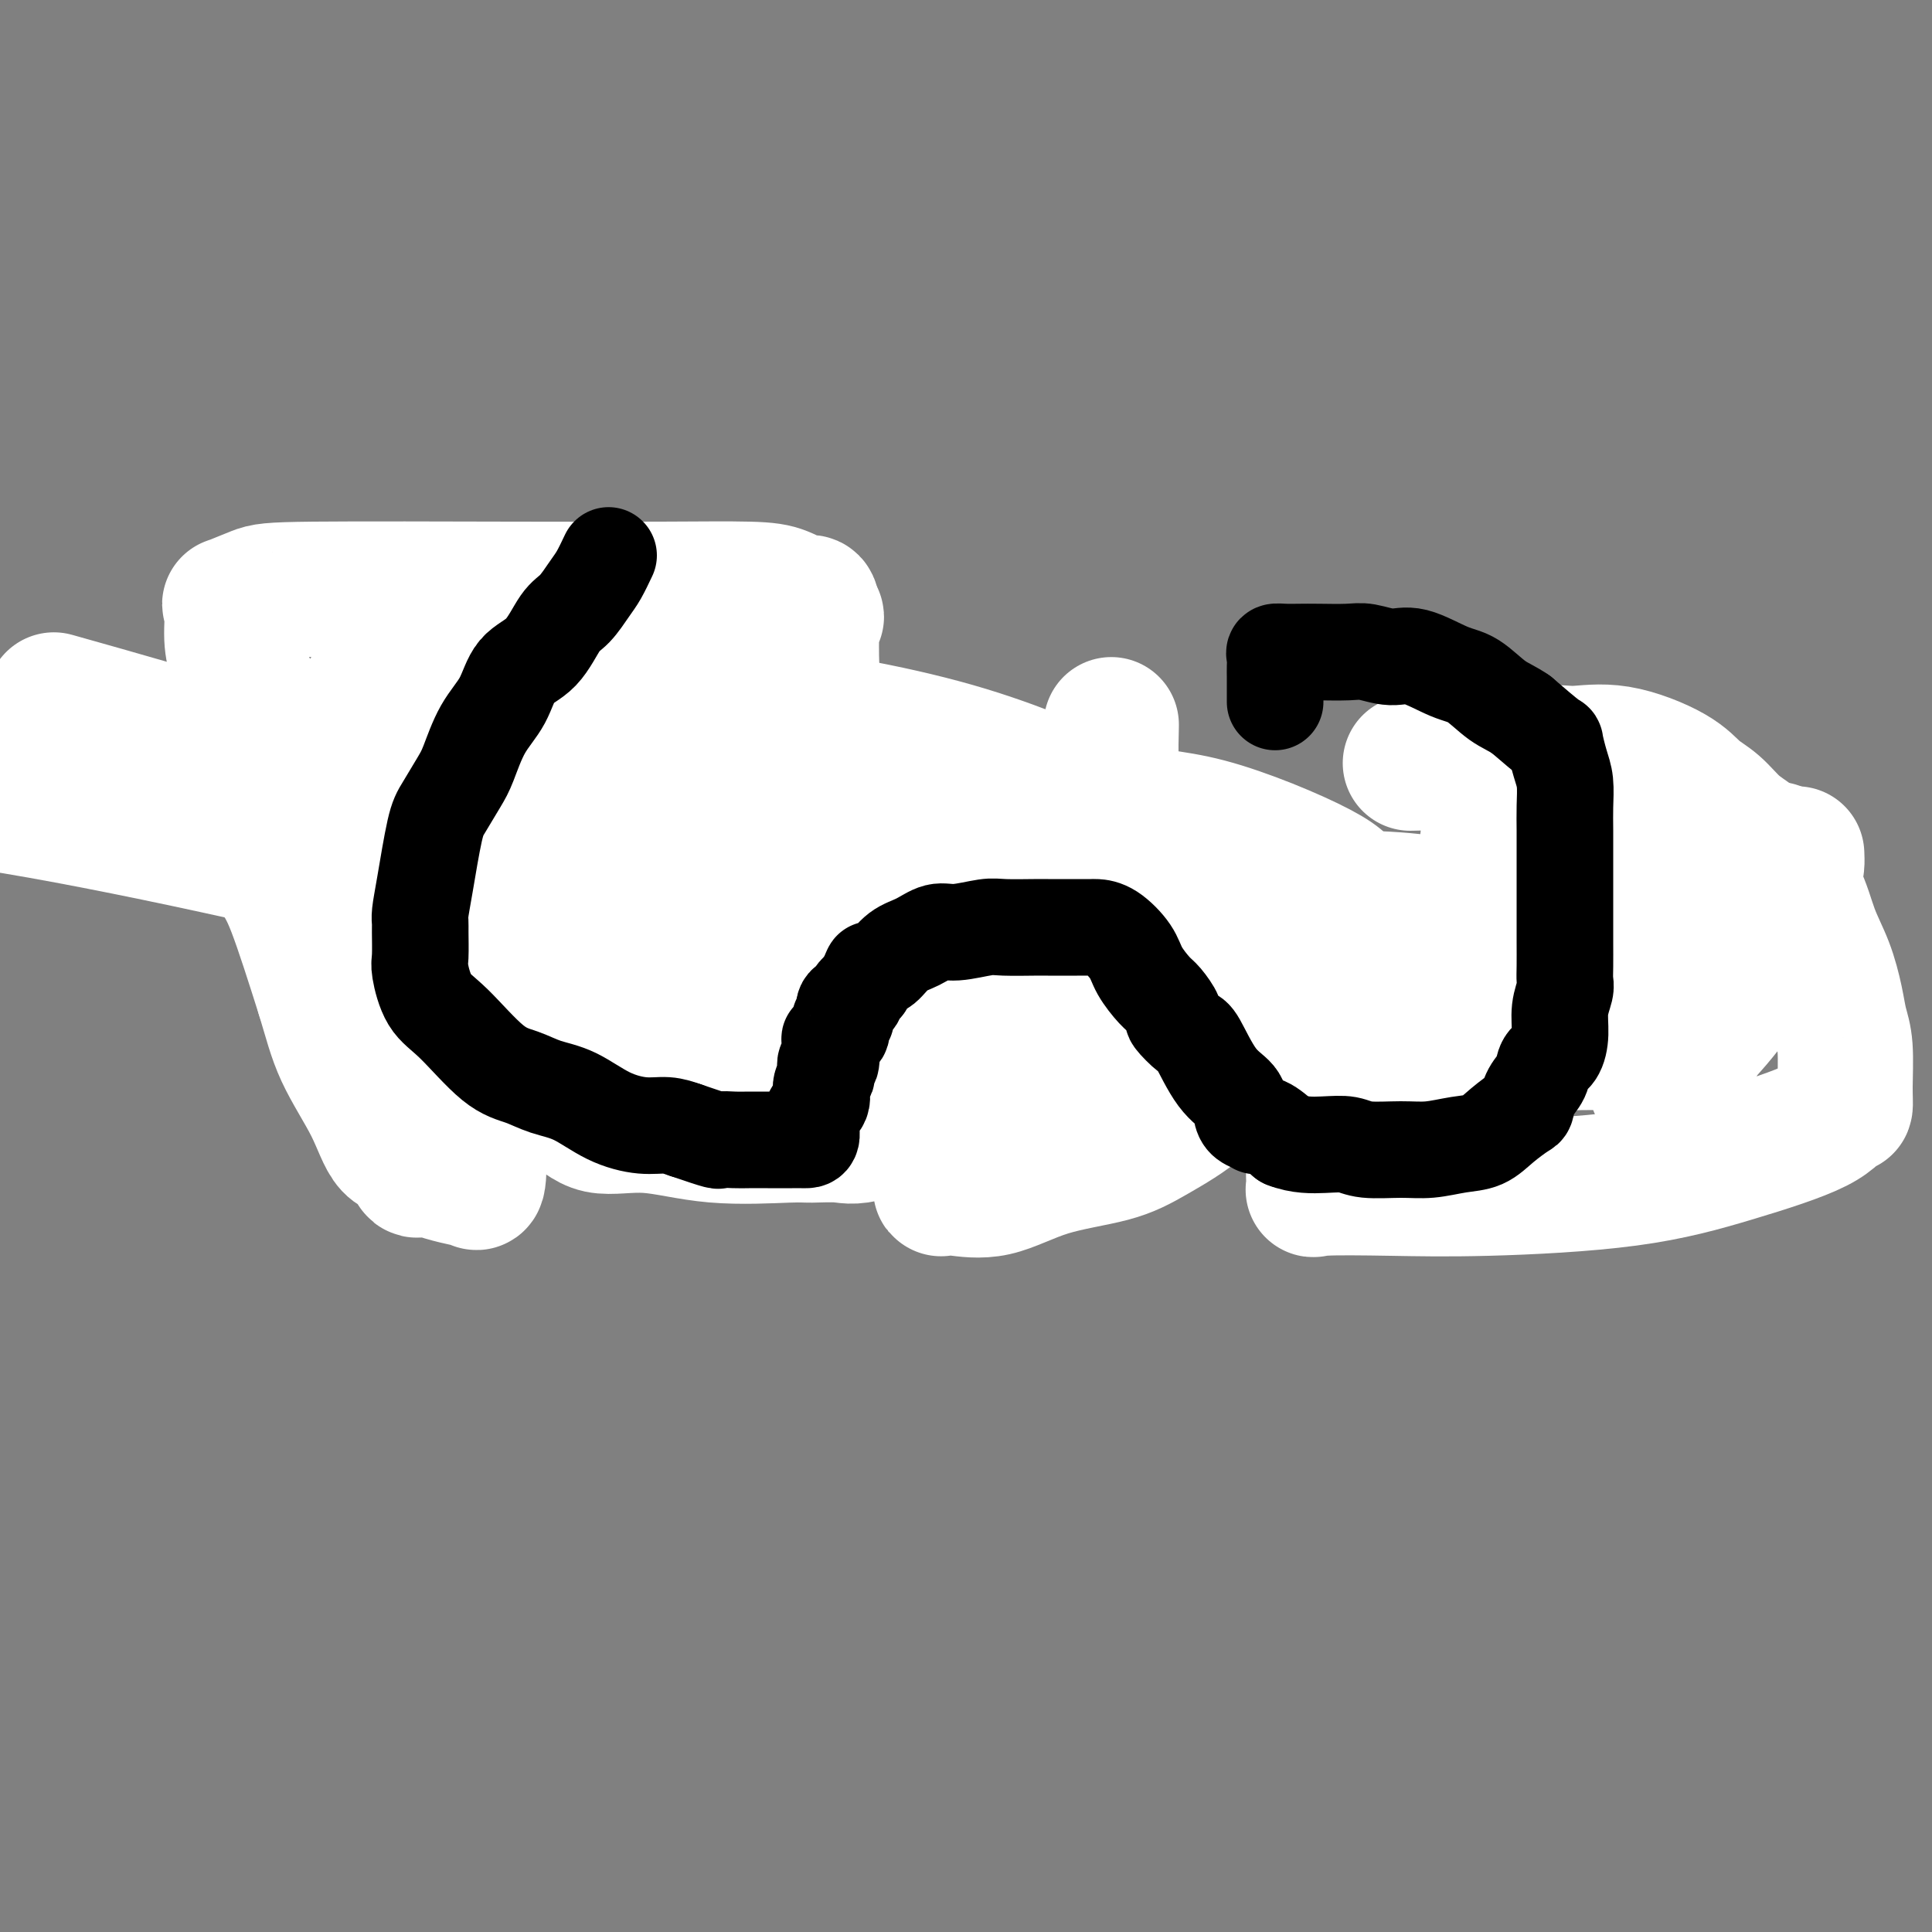 <svg viewBox='0 0 400 400' version='1.1' xmlns='http://www.w3.org/2000/svg' xmlns:xlink='http://www.w3.org/1999/xlink'><rect x="0" y="0" width="400" height="400" fill="#808080" stroke="none"/><g fill='none' stroke='#000000' stroke-width='4' stroke-linecap='round' stroke-linejoin='round'><path d='M77,161c0.063,0.580 0.126,1.160 0,2c-0.126,0.840 -0.442,1.939 0,4c0.442,2.061 1.643,5.085 2,7c0.357,1.915 -0.130,2.721 0,4c0.130,1.279 0.876,3.032 1,5c0.124,1.968 -0.373,4.153 0,7c0.373,2.847 1.615,6.357 2,8c0.385,1.643 -0.086,1.418 0,2c0.086,0.582 0.729,1.970 1,3c0.271,1.030 0.170,1.701 0,3c-0.170,1.299 -0.408,3.226 0,4c0.408,0.774 1.462,0.396 2,1c0.538,0.604 0.561,2.191 1,4c0.439,1.809 1.293,3.842 2,5c0.707,1.158 1.266,1.442 2,2c0.734,0.558 1.641,1.389 2,2c0.359,0.611 0.169,1.001 1,2c0.831,0.999 2.684,2.608 4,3c1.316,0.392 2.095,-0.433 3,0c0.905,0.433 1.936,2.124 3,3c1.064,0.876 2.162,0.939 4,1c1.838,0.061 4.415,0.122 6,0c1.585,-0.122 2.178,-0.425 3,0c0.822,0.425 1.872,1.578 3,2c1.128,0.422 2.333,0.113 4,0c1.667,-0.113 3.795,-0.030 5,0c1.205,0.030 1.487,0.009 2,0c0.513,-0.009 1.256,-0.004 2,0'/><path d='M132,235c5.240,0.507 3.841,0.273 4,0c0.159,-0.273 1.875,-0.587 3,-1c1.125,-0.413 1.660,-0.927 3,-1c1.340,-0.073 3.485,0.294 4,0c0.515,-0.294 -0.598,-1.248 0,-2c0.598,-0.752 2.909,-1.303 4,-2c1.091,-0.697 0.961,-1.539 1,-2c0.039,-0.461 0.247,-0.540 1,-1c0.753,-0.460 2.050,-1.301 3,-2c0.950,-0.699 1.554,-1.256 2,-2c0.446,-0.744 0.736,-1.674 1,-2c0.264,-0.326 0.502,-0.046 1,0c0.498,0.046 1.255,-0.140 2,-1c0.745,-0.860 1.479,-2.393 2,-3c0.521,-0.607 0.830,-0.288 1,0c0.170,0.288 0.200,0.543 1,0c0.800,-0.543 2.368,-1.886 3,-3c0.632,-1.114 0.326,-2.000 1,-3c0.674,-1.000 2.326,-2.116 3,-3c0.674,-0.884 0.369,-1.538 1,-3c0.631,-1.462 2.197,-3.734 3,-5c0.803,-1.266 0.842,-1.527 1,-2c0.158,-0.473 0.436,-1.157 1,-2c0.564,-0.843 1.416,-1.846 2,-2c0.584,-0.154 0.901,0.540 1,0c0.099,-0.540 -0.021,-2.316 0,-3c0.021,-0.684 0.182,-0.277 1,0c0.818,0.277 2.291,0.425 3,0c0.709,-0.425 0.652,-1.422 1,-2c0.348,-0.578 1.099,-0.737 2,-1c0.901,-0.263 1.950,-0.632 3,-1'/><path d='M191,186c1.736,-0.809 1.076,-0.833 2,-1c0.924,-0.167 3.431,-0.479 5,-1c1.569,-0.521 2.199,-1.253 3,-2c0.801,-0.747 1.774,-1.510 3,-2c1.226,-0.490 2.706,-0.706 4,-1c1.294,-0.294 2.404,-0.667 4,-1c1.596,-0.333 3.680,-0.625 5,-1c1.320,-0.375 1.878,-0.833 3,-1c1.122,-0.167 2.808,-0.045 4,0c1.192,0.045 1.890,0.011 3,0c1.110,-0.011 2.631,0.000 3,0c0.369,-0.000 -0.415,-0.012 0,0c0.415,0.012 2.027,0.047 3,0c0.973,-0.047 1.305,-0.175 2,0c0.695,0.175 1.754,0.654 2,1c0.246,0.346 -0.320,0.560 0,1c0.320,0.440 1.526,1.107 2,2c0.474,0.893 0.216,2.012 1,3c0.784,0.988 2.609,1.846 3,2c0.391,0.154 -0.654,-0.396 0,1c0.654,1.396 3.006,4.738 4,7c0.994,2.262 0.629,3.444 1,5c0.371,1.556 1.479,3.485 2,5c0.521,1.515 0.456,2.617 1,4c0.544,1.383 1.696,3.046 2,4c0.304,0.954 -0.242,1.199 0,2c0.242,0.801 1.272,2.157 2,3c0.728,0.843 1.154,1.175 2,3c0.846,1.825 2.112,5.145 3,7c0.888,1.855 1.396,2.244 2,3c0.604,0.756 1.302,1.878 2,3'/><path d='M264,232c4.600,8.545 2.599,2.408 2,1c-0.599,-1.408 0.202,1.914 1,3c0.798,1.086 1.591,-0.065 2,0c0.409,0.065 0.432,1.345 1,2c0.568,0.655 1.681,0.683 3,1c1.319,0.317 2.842,0.922 4,1c1.158,0.078 1.949,-0.371 3,0c1.051,0.371 2.362,1.564 4,2c1.638,0.436 3.603,0.117 5,0c1.397,-0.117 2.226,-0.031 3,0c0.774,0.031 1.492,0.008 2,0c0.508,-0.008 0.807,-0.002 2,0c1.193,0.002 3.281,0.001 4,0c0.719,-0.001 0.069,-0.000 1,0c0.931,0.000 3.442,0.001 5,0c1.558,-0.001 2.163,-0.004 3,0c0.837,0.004 1.905,0.013 3,0c1.095,-0.013 2.217,-0.049 3,0c0.783,0.049 1.226,0.183 2,0c0.774,-0.183 1.878,-0.681 3,-1c1.122,-0.319 2.262,-0.457 3,-1c0.738,-0.543 1.076,-1.490 2,-2c0.924,-0.510 2.436,-0.583 3,-1c0.564,-0.417 0.181,-1.177 1,-2c0.819,-0.823 2.838,-1.710 4,-2c1.162,-0.290 1.465,0.018 2,0c0.535,-0.018 1.301,-0.361 2,-1c0.699,-0.639 1.332,-1.573 2,-2c0.668,-0.427 1.372,-0.346 2,-1c0.628,-0.654 1.179,-2.044 2,-3c0.821,-0.956 1.910,-1.478 3,-2'/><path d='M346,224c4.839,-2.643 1.436,-0.251 1,0c-0.436,0.251 2.093,-1.639 3,-3c0.907,-1.361 0.190,-2.194 0,-3c-0.190,-0.806 0.145,-1.585 1,-3c0.855,-1.415 2.229,-3.467 3,-5c0.771,-1.533 0.939,-2.546 1,-3c0.061,-0.454 0.016,-0.348 0,-1c-0.016,-0.652 -0.004,-2.063 0,-3c0.004,-0.937 0.001,-1.401 0,-2c-0.001,-0.599 0.002,-1.333 0,-2c-0.002,-0.667 -0.007,-1.266 0,-2c0.007,-0.734 0.028,-1.604 0,-3c-0.028,-1.396 -0.104,-3.317 0,-4c0.104,-0.683 0.388,-0.129 0,-1c-0.388,-0.871 -1.447,-3.168 -2,-4c-0.553,-0.832 -0.598,-0.201 -1,-1c-0.402,-0.799 -1.159,-3.030 -2,-4c-0.841,-0.970 -1.766,-0.678 -2,-1c-0.234,-0.322 0.221,-1.256 0,-2c-0.221,-0.744 -1.119,-1.298 -3,-2c-1.881,-0.702 -4.746,-1.554 -6,-2c-1.254,-0.446 -0.897,-0.488 -2,-1c-1.103,-0.512 -3.668,-1.494 -5,-2c-1.332,-0.506 -1.433,-0.535 -3,-1c-1.567,-0.465 -4.599,-1.364 -6,-2c-1.401,-0.636 -1.171,-1.007 -2,-1c-0.829,0.007 -2.717,0.394 -4,0c-1.283,-0.394 -1.963,-1.570 -3,-2c-1.037,-0.430 -2.433,-0.116 -4,0c-1.567,0.116 -3.305,0.033 -4,0c-0.695,-0.033 -0.348,-0.017 0,0'/><path d='M306,164c-4.431,-0.932 -2.508,-0.264 -2,0c0.508,0.264 -0.400,0.122 -1,0c-0.600,-0.122 -0.892,-0.225 -1,0c-0.108,0.225 -0.031,0.779 0,1c0.031,0.221 0.015,0.111 0,0'/></g>
<g fill='none' stroke='#000000' stroke-width='20' stroke-linecap='round' stroke-linejoin='round'><path d='M78,159c-0.000,2.359 -0.000,4.719 0,6c0.000,1.281 0.000,1.484 0,3c-0.000,1.516 -0.000,4.347 0,6c0.000,1.653 0.000,2.130 0,3c-0.000,0.870 -0.000,2.134 0,3c0.000,0.866 0.000,1.335 0,2c-0.000,0.665 -0.001,1.525 0,2c0.001,0.475 0.004,0.566 0,1c-0.004,0.434 -0.016,1.212 0,2c0.016,0.788 0.061,1.584 0,2c-0.061,0.416 -0.226,0.450 0,1c0.226,0.550 0.843,1.617 1,2c0.157,0.383 -0.146,0.083 0,1c0.146,0.917 0.742,3.051 1,4c0.258,0.949 0.178,0.712 0,1c-0.178,0.288 -0.454,1.100 0,2c0.454,0.900 1.638,1.889 2,3c0.362,1.111 -0.096,2.344 0,3c0.096,0.656 0.748,0.734 1,1c0.252,0.266 0.104,0.720 0,1c-0.104,0.280 -0.164,0.385 0,1c0.164,0.615 0.552,1.742 1,2c0.448,0.258 0.957,-0.351 1,0c0.043,0.351 -0.380,1.661 0,2c0.380,0.339 1.564,-0.293 2,0c0.436,0.293 0.125,1.512 0,2c-0.125,0.488 -0.062,0.244 0,0'/><path d='M87,215c1.758,4.001 1.653,1.505 2,1c0.347,-0.505 1.145,0.983 2,2c0.855,1.017 1.767,1.564 2,2c0.233,0.436 -0.213,0.760 0,1c0.213,0.240 1.084,0.394 2,1c0.916,0.606 1.878,1.663 2,2c0.122,0.337 -0.597,-0.045 0,0c0.597,0.045 2.508,0.519 3,1c0.492,0.481 -0.437,0.970 0,1c0.437,0.030 2.238,-0.398 3,0c0.762,0.398 0.484,1.622 1,2c0.516,0.378 1.827,-0.091 2,0c0.173,0.091 -0.792,0.742 0,1c0.792,0.258 3.342,0.122 4,0c0.658,-0.122 -0.576,-0.229 0,0c0.576,0.229 2.961,0.793 4,1c1.039,0.207 0.730,0.055 1,0c0.270,-0.055 1.119,-0.015 2,0c0.881,0.015 1.796,0.004 2,0c0.204,-0.004 -0.302,-0.001 0,0c0.302,0.001 1.411,0.000 2,0c0.589,-0.000 0.658,-0.000 1,0c0.342,0.000 0.958,0.000 1,0c0.042,-0.000 -0.492,-0.000 0,0c0.492,0.000 2.008,0.001 3,0c0.992,-0.001 1.460,-0.002 2,0c0.540,0.002 1.153,0.009 2,0c0.847,-0.009 1.928,-0.033 2,0c0.072,0.033 -0.865,0.124 0,0c0.865,-0.124 3.533,-0.464 5,-1c1.467,-0.536 1.734,-1.268 2,-2'/><path d='M139,227c4.373,-0.723 2.805,-1.032 3,-1c0.195,0.032 2.153,0.404 3,0c0.847,-0.404 0.583,-1.582 1,-2c0.417,-0.418 1.514,-0.074 2,0c0.486,0.074 0.362,-0.122 1,-1c0.638,-0.878 2.038,-2.438 3,-3c0.962,-0.562 1.485,-0.124 2,0c0.515,0.124 1.023,-0.064 1,0c-0.023,0.064 -0.577,0.380 0,0c0.577,-0.380 2.283,-1.456 3,-2c0.717,-0.544 0.444,-0.555 1,-1c0.556,-0.445 1.941,-1.323 3,-2c1.059,-0.677 1.792,-1.151 3,-2c1.208,-0.849 2.891,-2.072 4,-3c1.109,-0.928 1.646,-1.562 2,-2c0.354,-0.438 0.527,-0.681 1,-1c0.473,-0.319 1.248,-0.713 2,-1c0.752,-0.287 1.482,-0.465 2,-1c0.518,-0.535 0.825,-1.425 1,-2c0.175,-0.575 0.217,-0.836 1,-1c0.783,-0.164 2.307,-0.233 3,-1c0.693,-0.767 0.557,-2.233 1,-3c0.443,-0.767 1.467,-0.834 2,-1c0.533,-0.166 0.577,-0.431 1,-1c0.423,-0.569 1.225,-1.443 2,-2c0.775,-0.557 1.525,-0.797 2,-1c0.475,-0.203 0.677,-0.369 1,-1c0.323,-0.631 0.767,-1.726 1,-2c0.233,-0.274 0.255,0.272 1,0c0.745,-0.272 2.213,-1.364 3,-2c0.787,-0.636 0.894,-0.818 1,-1'/><path d='M196,187c6.099,-4.957 2.347,-1.850 2,-1c-0.347,0.850 2.712,-0.559 4,-1c1.288,-0.441 0.805,0.084 1,0c0.195,-0.084 1.067,-0.778 2,-1c0.933,-0.222 1.929,0.028 3,0c1.071,-0.028 2.219,-0.333 3,-1c0.781,-0.667 1.195,-1.695 2,-2c0.805,-0.305 2.002,0.115 3,0c0.998,-0.115 1.799,-0.763 3,-1c1.201,-0.237 2.803,-0.064 4,0c1.197,0.064 1.989,0.017 3,0c1.011,-0.017 2.239,-0.005 3,0c0.761,0.005 1.053,0.002 2,0c0.947,-0.002 2.547,-0.003 3,0c0.453,0.003 -0.242,0.010 0,0c0.242,-0.010 1.422,-0.037 2,0c0.578,0.037 0.554,0.138 1,0c0.446,-0.138 1.363,-0.513 2,0c0.637,0.513 0.994,1.916 1,3c0.006,1.084 -0.341,1.849 0,2c0.341,0.151 1.369,-0.312 2,0c0.631,0.312 0.865,1.397 1,2c0.135,0.603 0.173,0.723 1,1c0.827,0.277 2.445,0.712 3,1c0.555,0.288 0.047,0.431 0,1c-0.047,0.569 0.368,1.564 1,2c0.632,0.436 1.482,0.313 2,1c0.518,0.687 0.706,2.184 1,3c0.294,0.816 0.695,0.950 1,2c0.305,1.050 0.516,3.014 1,4c0.484,0.986 1.242,0.993 2,1'/><path d='M255,203c2.983,3.934 1.441,2.268 1,2c-0.441,-0.268 0.221,0.863 1,2c0.779,1.137 1.677,2.279 2,3c0.323,0.721 0.073,1.020 0,1c-0.073,-0.020 0.033,-0.360 0,0c-0.033,0.360 -0.205,1.421 0,2c0.205,0.579 0.786,0.678 1,1c0.214,0.322 0.061,0.869 0,1c-0.061,0.131 -0.032,-0.153 0,0c0.032,0.153 0.065,0.742 0,1c-0.065,0.258 -0.227,0.185 0,1c0.227,0.815 0.844,2.517 1,3c0.156,0.483 -0.150,-0.255 0,0c0.150,0.255 0.757,1.501 1,2c0.243,0.499 0.121,0.249 0,0'/><path d='M262,222c1.294,1.201 2.587,2.401 3,3c0.413,0.599 -0.056,0.596 1,2c1.056,1.404 3.637,4.216 5,6c1.363,1.784 1.507,2.540 2,3c0.493,0.460 1.335,0.624 2,1c0.665,0.376 1.155,0.964 2,2c0.845,1.036 2.047,2.520 3,3c0.953,0.480 1.658,-0.044 2,0c0.342,0.044 0.321,0.656 1,1c0.679,0.344 2.058,0.421 3,1c0.942,0.579 1.449,1.662 2,2c0.551,0.338 1.148,-0.067 2,0c0.852,0.067 1.960,0.606 3,1c1.040,0.394 2.014,0.641 3,1c0.986,0.359 1.985,0.828 3,1c1.015,0.172 2.048,0.046 3,0c0.952,-0.046 1.824,-0.010 3,0c1.176,0.010 2.657,-0.004 4,0c1.343,0.004 2.547,0.025 3,0c0.453,-0.025 0.156,-0.097 1,0c0.844,0.097 2.829,0.364 5,0c2.171,-0.364 4.529,-1.360 6,-2c1.471,-0.640 2.054,-0.924 3,-1c0.946,-0.076 2.255,0.056 3,0c0.745,-0.056 0.927,-0.302 2,-1c1.073,-0.698 3.036,-1.849 5,-3'/><path d='M337,242c3.057,-1.128 1.199,-0.448 1,0c-0.199,0.448 1.260,0.664 2,0c0.740,-0.664 0.762,-2.208 1,-3c0.238,-0.792 0.694,-0.831 1,-1c0.306,-0.169 0.463,-0.469 1,-1c0.537,-0.531 1.454,-1.292 2,-2c0.546,-0.708 0.721,-1.364 1,-2c0.279,-0.636 0.663,-1.252 1,-2c0.337,-0.748 0.626,-1.629 1,-2c0.374,-0.371 0.832,-0.231 1,0c0.168,0.231 0.045,0.552 0,0c-0.045,-0.552 -0.012,-1.978 0,-3c0.012,-1.022 0.003,-1.639 0,-2c-0.003,-0.361 -0.001,-0.465 0,-1c0.001,-0.535 0.000,-1.499 0,-3c-0.000,-1.501 -0.000,-3.538 0,-5c0.000,-1.462 0.000,-2.350 0,-3c-0.000,-0.650 -0.001,-1.062 0,-2c0.001,-0.938 0.004,-2.402 0,-3c-0.004,-0.598 -0.016,-0.330 0,-1c0.016,-0.670 0.061,-2.276 0,-3c-0.061,-0.724 -0.226,-0.564 0,-1c0.226,-0.436 0.845,-1.468 1,-2c0.155,-0.532 -0.154,-0.565 0,-1c0.154,-0.435 0.771,-1.271 1,-2c0.229,-0.729 0.069,-1.349 0,-2c-0.069,-0.651 -0.046,-1.332 0,-2c0.046,-0.668 0.115,-1.323 0,-2c-0.115,-0.677 -0.416,-1.374 0,-2c0.416,-0.626 1.547,-1.179 2,-2c0.453,-0.821 0.226,-1.911 0,-3'/><path d='M353,184c0.619,-7.362 0.166,-3.268 0,-2c-0.166,1.268 -0.045,-0.291 0,-1c0.045,-0.709 0.013,-0.567 0,-1c-0.013,-0.433 -0.008,-1.439 0,-2c0.008,-0.561 0.018,-0.675 0,-1c-0.018,-0.325 -0.066,-0.859 0,-1c0.066,-0.141 0.245,0.113 0,0c-0.245,-0.113 -0.912,-0.591 -1,-1c-0.088,-0.409 0.405,-0.749 0,-1c-0.405,-0.251 -1.706,-0.412 -2,-1c-0.294,-0.588 0.421,-1.601 0,-2c-0.421,-0.399 -1.978,-0.182 -3,0c-1.022,0.182 -1.509,0.331 -2,0c-0.491,-0.331 -0.985,-1.140 -2,-2c-1.015,-0.860 -2.550,-1.769 -4,-2c-1.450,-0.231 -2.814,0.217 -4,0c-1.186,-0.217 -2.194,-1.100 -3,-2c-0.806,-0.900 -1.411,-1.817 -2,-2c-0.589,-0.183 -1.162,0.368 -2,0c-0.838,-0.368 -1.939,-1.654 -3,-2c-1.061,-0.346 -2.080,0.247 -3,0c-0.920,-0.247 -1.741,-1.333 -3,-2c-1.259,-0.667 -2.957,-0.915 -4,-1c-1.043,-0.085 -1.432,-0.009 -2,0c-0.568,0.009 -1.314,-0.050 -2,0c-0.686,0.050 -1.311,0.210 -2,0c-0.689,-0.210 -1.442,-0.788 -2,-1c-0.558,-0.212 -0.919,-0.057 -1,0c-0.081,0.057 0.120,0.016 0,0c-0.120,-0.016 -0.560,-0.008 -1,0'/><path d='M305,157c-3.504,-0.619 -2.263,-0.166 -2,0c0.263,0.166 -0.453,0.044 -1,0c-0.547,-0.044 -0.925,-0.012 -1,0c-0.075,0.012 0.152,0.003 0,0c-0.152,-0.003 -0.684,-0.001 -1,0c-0.316,0.001 -0.414,0.000 -1,0c-0.586,-0.000 -1.658,-0.000 -1,0c0.658,0.000 3.045,0.000 4,0c0.955,-0.000 0.477,-0.000 0,0'/><path d='M73,154c0.293,-0.001 0.585,-0.002 1,0c0.415,0.002 0.952,0.007 1,0c0.048,-0.007 -0.393,-0.026 0,0c0.393,0.026 1.618,0.098 2,0c0.382,-0.098 -0.081,-0.365 0,-1c0.081,-0.635 0.706,-1.638 2,-2c1.294,-0.362 3.257,-0.083 4,0c0.743,0.083 0.265,-0.029 0,0c-0.265,0.029 -0.318,0.200 0,0c0.318,-0.200 1.006,-0.772 2,-1c0.994,-0.228 2.294,-0.114 3,0c0.706,0.114 0.820,0.226 1,0c0.180,-0.226 0.428,-0.792 1,-1c0.572,-0.208 1.468,-0.060 2,0c0.532,0.060 0.701,0.030 1,0c0.299,-0.030 0.729,-0.061 1,0c0.271,0.061 0.385,0.213 1,0c0.615,-0.213 1.732,-0.793 2,-1c0.268,-0.207 -0.313,-0.041 0,0c0.313,0.041 1.521,-0.041 2,0c0.479,0.041 0.231,0.207 1,0c0.769,-0.207 2.557,-0.788 3,-1c0.443,-0.212 -0.458,-0.057 0,0c0.458,0.057 2.274,0.016 3,0c0.726,-0.016 0.363,-0.008 0,0'/><path d='M106,147c5.306,-1.083 2.069,-0.290 1,0c-1.069,0.290 0.028,0.078 1,0c0.972,-0.078 1.819,-0.021 2,0c0.181,0.021 -0.302,0.006 0,0c0.302,-0.006 1.391,-0.001 2,0c0.609,0.001 0.738,0.000 1,0c0.262,-0.000 0.657,-0.000 1,0c0.343,0.000 0.634,0.000 1,0c0.366,-0.000 0.806,-0.000 1,0c0.194,0.000 0.141,0.000 0,0c-0.141,-0.000 -0.372,-0.000 -1,0c-0.628,0.000 -1.655,0.000 -2,0c-0.345,-0.000 -0.010,-0.000 0,0c0.010,0.000 -0.305,0.000 -1,0c-0.695,-0.000 -1.770,-0.000 -2,0c-0.230,0.000 0.385,0.000 1,0'/><path d='M111,147c-0.607,0.000 0.375,0.000 1,0c0.625,0.000 0.893,0.000 1,0c0.107,0.000 0.054,0.000 0,0'/></g>
<g fill='none' stroke='#FFFFFF' stroke-width='28' stroke-linecap='round' stroke-linejoin='round'><path d='M81,145c-0.340,1.136 -0.680,2.272 -1,4c-0.320,1.728 -0.621,4.049 -1,5c-0.379,0.951 -0.836,0.532 -1,2c-0.164,1.468 -0.035,4.822 0,8c0.035,3.178 -0.025,6.179 0,10c0.025,3.821 0.135,8.462 1,11c0.865,2.538 2.486,2.974 4,5c1.514,2.026 2.920,5.644 5,10c2.080,4.356 4.835,9.451 7,13c2.165,3.549 3.740,5.551 5,7c1.260,1.449 2.203,2.344 3,3c0.797,0.656 1.446,1.073 4,2c2.554,0.927 7.013,2.364 10,4c2.987,1.636 4.501,3.472 7,4c2.499,0.528 5.981,-0.252 10,0c4.019,0.252 8.574,1.535 14,2c5.426,0.465 11.723,0.112 15,0c3.277,-0.112 3.535,0.015 5,0c1.465,-0.015 4.135,-0.174 6,0c1.865,0.174 2.923,0.680 8,-1c5.077,-1.680 14.173,-5.545 19,-8c4.827,-2.455 5.384,-3.499 7,-5c1.616,-1.501 4.289,-3.460 6,-5c1.711,-1.540 2.458,-2.661 4,-4c1.542,-1.339 3.877,-2.894 6,-5c2.123,-2.106 4.033,-4.762 5,-8c0.967,-3.238 0.991,-7.058 1,-10c0.009,-2.942 0.002,-5.005 0,-9c-0.002,-3.995 -0.001,-9.922 0,-14c0.001,-4.078 0.000,-6.308 0,-8c-0.000,-1.692 -0.000,-2.846 0,-4'/><path d='M230,154c0.154,-7.222 0.040,-2.779 0,-1c-0.040,1.779 -0.006,0.892 0,1c0.006,0.108 -0.017,1.210 0,2c0.017,0.790 0.074,1.267 0,4c-0.074,2.733 -0.278,7.724 0,13c0.278,5.276 1.038,10.839 2,15c0.962,4.161 2.128,6.919 3,10c0.872,3.081 1.452,6.485 2,9c0.548,2.515 1.066,4.141 2,6c0.934,1.859 2.286,3.951 3,5c0.714,1.049 0.792,1.057 1,1c0.208,-0.057 0.546,-0.177 1,0c0.454,0.177 1.024,0.651 3,0c1.976,-0.651 5.359,-2.428 10,-4c4.641,-1.572 10.540,-2.938 15,-5c4.460,-2.062 7.479,-4.818 11,-7c3.521,-2.182 7.543,-3.790 17,-8c9.457,-4.210 24.350,-11.021 33,-15c8.650,-3.979 11.057,-5.125 13,-6c1.943,-0.875 3.421,-1.480 5,-2c1.579,-0.520 3.258,-0.954 4,-1c0.742,-0.046 0.546,0.295 0,0c-0.546,-0.295 -1.442,-1.227 -3,-2c-1.558,-0.773 -3.779,-1.386 -6,-2'/><path d='M346,167c-2.364,-1.375 -3.775,-2.813 -5,-4c-1.225,-1.187 -2.263,-2.122 -4,-3c-1.737,-0.878 -4.172,-1.699 -5,-2c-0.828,-0.301 -0.049,-0.080 0,0c0.049,0.080 -0.632,0.021 -1,0c-0.368,-0.021 -0.425,-0.005 -1,0c-0.575,0.005 -1.670,-0.001 -2,0c-0.330,0.001 0.103,0.009 0,0c-0.103,-0.009 -0.743,-0.033 -1,0c-0.257,0.033 -0.131,0.125 -1,1c-0.869,0.875 -2.733,2.533 -4,4c-1.267,1.467 -1.937,2.743 -3,4c-1.063,1.257 -2.520,2.494 -4,3c-1.480,0.506 -2.984,0.280 -4,1c-1.016,0.720 -1.543,2.386 -2,3c-0.457,0.614 -0.845,0.175 -1,0c-0.155,-0.175 -0.078,-0.088 0,0'/><path d='M292,158c2.125,-0.062 4.250,-0.125 6,0c1.750,0.125 3.126,0.437 7,0c3.874,-0.437 10.248,-1.625 14,-2c3.752,-0.375 4.884,0.061 7,0c2.116,-0.061 5.216,-0.620 9,0c3.784,0.620 8.252,2.420 11,4c2.748,1.580 3.777,2.941 5,4c1.223,1.059 2.642,1.816 4,3c1.358,1.184 2.656,2.793 4,4c1.344,1.207 2.734,2.011 4,3c1.266,0.989 2.409,2.164 4,4c1.591,1.836 3.630,4.332 5,7c1.370,2.668 2.070,5.508 3,8c0.930,2.492 2.091,4.637 3,7c0.909,2.363 1.565,4.943 2,7c0.435,2.057 0.650,3.592 1,5c0.350,1.408 0.834,2.689 1,5c0.166,2.311 0.014,5.653 0,8c-0.014,2.347 0.111,3.700 0,4c-0.111,0.300 -0.458,-0.452 -1,0c-0.542,0.452 -1.281,2.107 -5,4c-3.719,1.893 -10.419,4.023 -17,6c-6.581,1.977 -13.041,3.800 -22,5c-8.959,1.200 -20.415,1.776 -29,2c-8.585,0.224 -14.298,0.096 -20,0c-5.702,-0.096 -11.394,-0.160 -14,0c-2.606,0.160 -2.125,0.543 -2,0c0.125,-0.543 -0.107,-2.012 0,-4c0.107,-1.988 0.554,-4.494 1,-7'/><path d='M273,235c0.600,-3.230 2.600,-5.805 7,-11c4.400,-5.195 11.200,-13.010 19,-20c7.800,-6.990 16.601,-13.155 24,-17c7.399,-3.845 13.397,-5.370 17,-7c3.603,-1.630 4.811,-3.365 8,-4c3.189,-0.635 8.359,-0.170 11,0c2.641,0.170 2.753,0.046 3,0c0.247,-0.046 0.630,-0.014 1,0c0.370,0.014 0.726,0.009 1,0c0.274,-0.009 0.465,-0.023 1,0c0.535,0.023 1.414,0.083 2,0c0.586,-0.083 0.879,-0.309 1,0c0.121,0.309 0.068,1.154 0,2c-0.068,0.846 -0.153,1.695 0,3c0.153,1.305 0.542,3.067 0,6c-0.542,2.933 -2.015,7.039 -4,11c-1.985,3.961 -4.482,7.778 -7,11c-2.518,3.222 -5.058,5.848 -7,8c-1.942,2.152 -3.288,3.831 -4,5c-0.712,1.169 -0.790,1.830 -1,2c-0.210,0.170 -0.551,-0.151 -1,0c-0.449,0.151 -1.007,0.773 -1,1c0.007,0.227 0.579,0.058 1,0c0.421,-0.058 0.690,-0.005 1,0c0.310,0.005 0.660,-0.037 1,0c0.340,0.037 0.668,0.153 1,0c0.332,-0.153 0.666,-0.577 1,-1'/><path d='M348,224c0.841,-0.256 0.942,-0.895 1,-1c0.058,-0.105 0.071,0.324 0,0c-0.071,-0.324 -0.228,-1.401 0,-2c0.228,-0.599 0.841,-0.720 1,-1c0.159,-0.280 -0.137,-0.718 0,-1c0.137,-0.282 0.705,-0.408 0,-1c-0.705,-0.592 -2.685,-1.650 -5,-2c-2.315,-0.350 -4.965,0.010 -8,0c-3.035,-0.010 -6.456,-0.388 -15,0c-8.544,0.388 -22.212,1.543 -36,4c-13.788,2.457 -27.698,6.217 -39,9c-11.302,2.783 -19.996,4.588 -26,6c-6.004,1.412 -9.316,2.430 -13,4c-3.684,1.570 -7.739,3.692 -10,5c-2.261,1.308 -2.727,1.802 -3,2c-0.273,0.198 -0.354,0.101 0,0c0.354,-0.101 1.142,-0.205 3,0c1.858,0.205 4.785,0.720 8,0c3.215,-0.720 6.719,-2.674 11,-4c4.281,-1.326 9.340,-2.024 13,-3c3.660,-0.976 5.920,-2.232 9,-4c3.080,-1.768 6.978,-4.050 9,-6c2.022,-1.950 2.167,-3.569 4,-5c1.833,-1.431 5.353,-2.673 8,-4c2.647,-1.327 4.421,-2.737 6,-4c1.579,-1.263 2.964,-2.378 4,-3c1.036,-0.622 1.725,-0.749 2,-1c0.275,-0.251 0.138,-0.625 0,-1'/><path d='M272,211c5.116,-3.902 1.407,-1.656 0,-1c-1.407,0.656 -0.510,-0.280 -1,-2c-0.490,-1.720 -2.366,-4.226 -8,-8c-5.634,-3.774 -15.028,-8.815 -23,-13c-7.972,-4.185 -14.524,-7.514 -27,-11c-12.476,-3.486 -30.877,-7.130 -41,-9c-10.123,-1.870 -11.967,-1.965 -15,-2c-3.033,-0.035 -7.255,-0.009 -14,0c-6.745,0.009 -16.013,0.002 -22,0c-5.987,-0.002 -8.693,0.002 -10,0c-1.307,-0.002 -1.214,-0.009 -2,0c-0.786,0.009 -2.451,0.033 -3,0c-0.549,-0.033 0.017,-0.125 -1,0c-1.017,0.125 -3.616,0.467 0,1c3.616,0.533 13.447,1.258 21,2c7.553,0.742 12.826,1.501 24,3c11.174,1.499 28.247,3.738 40,5c11.753,1.262 18.186,1.546 28,3c9.814,1.454 23.008,4.076 30,6c6.992,1.924 7.783,3.148 9,4c1.217,0.852 2.859,1.331 4,2c1.141,0.669 1.780,1.526 2,2c0.220,0.474 0.021,0.565 0,1c-0.021,0.435 0.137,1.216 0,2c-0.137,0.784 -0.567,1.572 0,2c0.567,0.428 2.131,0.496 -10,2c-12.131,1.504 -37.958,4.443 -58,7c-20.042,2.557 -34.298,4.730 -47,6c-12.702,1.270 -23.851,1.635 -35,2'/><path d='M113,215c-28.421,2.546 -29.474,1.410 -31,1c-1.526,-0.410 -3.525,-0.095 -5,0c-1.475,0.095 -2.425,-0.029 -3,0c-0.575,0.029 -0.773,0.210 -1,0c-0.227,-0.210 -0.483,-0.813 0,-1c0.483,-0.187 1.704,0.041 4,0c2.296,-0.041 5.668,-0.350 10,-1c4.332,-0.650 9.625,-1.639 24,-2c14.375,-0.361 37.830,-0.093 51,0c13.170,0.093 16.053,0.011 21,0c4.947,-0.011 11.957,0.050 16,0c4.043,-0.050 5.117,-0.210 7,0c1.883,0.210 4.573,0.790 6,1c1.427,0.210 1.589,0.051 2,0c0.411,-0.051 1.070,0.006 1,0c-0.070,-0.006 -0.871,-0.075 -1,0c-0.129,0.075 0.413,0.294 -5,0c-5.413,-0.294 -16.781,-1.099 -34,-5c-17.219,-3.901 -40.290,-10.896 -72,-19c-31.710,-8.104 -72.060,-17.315 -100,-22c-27.940,-4.685 -43.470,-4.842 -59,-5'/><path d='M15,146c-3.335,-0.939 -6.669,-1.878 0,0c6.669,1.878 23.343,6.574 34,10c10.657,3.426 15.298,5.581 19,8c3.702,2.419 6.464,5.101 9,7c2.536,1.899 4.847,3.016 7,4c2.153,0.984 4.150,1.836 5,2c0.850,0.164 0.553,-0.358 1,0c0.447,0.358 1.638,1.598 2,2c0.362,0.402 -0.107,-0.033 0,0c0.107,0.033 0.788,0.534 1,0c0.212,-0.534 -0.046,-2.102 0,-3c0.046,-0.898 0.395,-1.127 0,-2c-0.395,-0.873 -1.533,-2.390 -2,-3c-0.467,-0.610 -0.262,-0.314 -1,-1c-0.738,-0.686 -2.419,-2.354 -4,-3c-1.581,-0.646 -3.063,-0.268 -5,0c-1.937,0.268 -4.330,0.427 -7,0c-2.670,-0.427 -5.619,-1.440 -10,-2c-4.381,-0.560 -10.194,-0.666 -13,-1c-2.806,-0.334 -2.604,-0.897 -3,-1c-0.396,-0.103 -1.390,0.253 -2,0c-0.610,-0.253 -0.836,-1.117 -1,-1c-0.164,0.117 -0.265,1.214 0,2c0.265,0.786 0.896,1.262 3,4c2.104,2.738 5.682,7.737 8,11c2.318,3.263 3.377,4.789 5,9c1.623,4.211 3.812,11.105 6,18'/><path d='M67,206c1.518,4.960 2.315,8.360 4,12c1.685,3.640 4.260,7.521 6,11c1.740,3.479 2.645,6.557 4,8c1.355,1.443 3.158,1.252 4,2c0.842,0.748 0.722,2.436 1,3c0.278,0.564 0.953,0.006 2,0c1.047,-0.006 2.466,0.542 4,1c1.534,0.458 3.183,0.827 4,1c0.817,0.173 0.802,0.152 1,0c0.198,-0.152 0.608,-0.434 1,0c0.392,0.434 0.767,1.582 1,0c0.233,-1.582 0.326,-5.896 -1,-11c-1.326,-5.104 -4.071,-10.997 -8,-19c-3.929,-8.003 -9.043,-18.115 -13,-26c-3.957,-7.885 -6.758,-13.543 -11,-21c-4.242,-7.457 -9.926,-16.714 -13,-22c-3.074,-5.286 -3.540,-6.600 -4,-8c-0.460,-1.400 -0.915,-2.887 -1,-5c-0.085,-2.113 0.199,-4.853 0,-6c-0.199,-1.147 -0.880,-0.699 0,-1c0.880,-0.301 3.323,-1.349 5,-2c1.677,-0.651 2.590,-0.905 12,-1c9.410,-0.095 27.317,-0.032 41,0c13.683,0.032 23.144,0.034 31,0c7.856,-0.034 14.109,-0.102 18,0c3.891,0.102 5.421,0.374 7,1c1.579,0.626 3.208,1.604 4,2c0.792,0.396 0.748,0.209 1,0c0.252,-0.209 0.798,-0.441 1,0c0.202,0.441 0.058,1.555 0,2c-0.058,0.445 -0.029,0.223 0,0'/><path d='M168,127c2.011,0.946 0.539,0.810 0,1c-0.539,0.190 -0.145,0.704 0,1c0.145,0.296 0.039,0.372 0,1c-0.039,0.628 -0.012,1.807 0,2c0.012,0.193 0.011,-0.602 0,0c-0.011,0.602 -0.030,2.600 0,4c0.030,1.400 0.108,2.203 0,3c-0.108,0.797 -0.402,1.589 -1,2c-0.598,0.411 -1.499,0.440 -2,1c-0.501,0.560 -0.603,1.650 -2,2c-1.397,0.350 -4.090,-0.040 -8,0c-3.910,0.040 -9.037,0.509 -16,0c-6.963,-0.509 -15.760,-1.997 -20,-3c-4.240,-1.003 -3.921,-1.523 -4,-2c-0.079,-0.477 -0.554,-0.913 -1,-1c-0.446,-0.087 -0.863,0.173 -1,0c-0.137,-0.173 0.006,-0.779 0,-1c-0.006,-0.221 -0.161,-0.058 0,0c0.161,0.058 0.638,0.012 1,0c0.362,-0.012 0.608,0.010 1,0c0.392,-0.010 0.928,-0.053 1,0c0.072,0.053 -0.320,0.202 0,1c0.320,0.798 1.354,2.245 2,3c0.646,0.755 0.905,0.819 1,1c0.095,0.181 0.027,0.480 0,1c-0.027,0.520 -0.014,1.260 0,2'/><path d='M119,145c0.468,1.115 -1.362,-0.098 -2,0c-0.638,0.098 -0.083,1.505 -4,2c-3.917,0.495 -12.307,0.077 -18,0c-5.693,-0.077 -8.689,0.186 -11,0c-2.311,-0.186 -3.935,-0.820 -5,-1c-1.065,-0.180 -1.570,0.096 -2,0c-0.430,-0.096 -0.785,-0.563 -1,-1c-0.215,-0.437 -0.290,-0.844 0,-1c0.290,-0.156 0.943,-0.061 3,0c2.057,0.061 5.516,0.087 9,0c3.484,-0.087 6.993,-0.286 18,0c11.007,0.286 29.513,1.059 47,3c17.487,1.941 33.954,5.050 47,9c13.046,3.950 22.669,8.739 30,11c7.331,2.261 12.369,1.992 20,4c7.631,2.008 17.855,6.293 23,9c5.145,2.707 5.211,3.838 6,5c0.789,1.162 2.302,2.357 4,5c1.698,2.643 3.581,6.735 5,10c1.419,3.265 2.372,5.705 3,7c0.628,1.295 0.930,1.446 1,2c0.070,0.554 -0.093,1.511 0,2c0.093,0.489 0.440,0.510 0,1c-0.440,0.490 -1.668,1.449 -3,2c-1.332,0.551 -2.769,0.694 -4,1c-1.231,0.306 -2.254,0.775 -10,1c-7.746,0.225 -22.213,0.207 -31,0c-8.787,-0.207 -11.893,-0.604 -15,-1'/><path d='M229,215c-9.616,-1.211 -10.656,-3.737 -12,-5c-1.344,-1.263 -2.991,-1.261 -5,-3c-2.009,-1.739 -4.381,-5.219 -6,-7c-1.619,-1.781 -2.486,-1.864 -3,-3c-0.514,-1.136 -0.674,-3.324 -1,-4c-0.326,-0.676 -0.819,0.159 -1,0c-0.181,-0.159 -0.050,-1.314 0,-2c0.050,-0.686 0.018,-0.905 0,-1c-0.018,-0.095 -0.023,-0.067 0,0c0.023,0.067 0.075,0.172 1,0c0.925,-0.172 2.723,-0.620 4,0c1.277,0.620 2.032,2.308 3,3c0.968,0.692 2.150,0.388 3,1c0.850,0.612 1.368,2.140 2,3c0.632,0.860 1.377,1.050 2,1c0.623,-0.050 1.123,-0.342 1,0c-0.123,0.342 -0.868,1.316 0,2c0.868,0.684 3.348,1.078 -3,0c-6.348,-1.078 -21.525,-3.627 -35,-5c-13.475,-1.373 -25.250,-1.569 -35,-3c-9.750,-1.431 -17.476,-4.096 -22,-5c-4.524,-0.904 -5.848,-0.046 -7,0c-1.152,0.046 -2.133,-0.720 -2,-1c0.133,-0.280 1.380,-0.075 2,0c0.620,0.075 0.614,0.020 4,0c3.386,-0.020 10.165,-0.005 17,0c6.835,0.005 13.725,0.001 23,0c9.275,-0.001 20.936,-0.000 31,0c10.064,0.000 18.532,0.000 27,0'/><path d='M217,186c20.099,-0.158 19.348,-0.054 23,0c3.652,0.054 11.708,0.057 20,0c8.292,-0.057 16.821,-0.174 23,0c6.179,0.174 10.008,0.639 13,1c2.992,0.361 5.146,0.619 7,1c1.854,0.381 3.409,0.884 5,1c1.591,0.116 3.218,-0.154 4,0c0.782,0.154 0.719,0.731 1,1c0.281,0.269 0.908,0.230 2,0c1.092,-0.230 2.651,-0.652 4,0c1.349,0.652 2.487,2.379 4,3c1.513,0.621 3.400,0.138 5,0c1.600,-0.138 2.912,0.071 4,0c1.088,-0.071 1.952,-0.422 3,0c1.048,0.422 2.281,1.618 3,2c0.719,0.382 0.925,-0.050 1,0c0.075,0.050 0.020,0.581 0,1c-0.020,0.419 -0.006,0.724 0,1c0.006,0.276 0.002,0.522 0,1c-0.002,0.478 -0.002,1.190 0,2c0.002,0.810 0.006,1.720 0,3c-0.006,1.280 -0.022,2.931 0,4c0.022,1.069 0.083,1.557 0,2c-0.083,0.443 -0.309,0.841 0,1c0.309,0.159 1.155,0.080 2,0'/><path d='M341,210c0.899,2.760 0.146,1.159 1,0c0.854,-1.159 3.316,-1.878 5,-3c1.684,-1.122 2.591,-2.647 4,-4c1.409,-1.353 3.320,-2.532 5,-4c1.680,-1.468 3.130,-3.224 5,-6c1.870,-2.776 4.161,-6.573 6,-9c1.839,-2.427 3.225,-3.486 4,-4c0.775,-0.514 0.939,-0.485 1,-1c0.061,-0.515 0.017,-1.576 0,-2c-0.017,-0.424 -0.009,-0.212 0,0'/></g>
<g fill='none' stroke='#000000' stroke-width='20' stroke-linecap='round' stroke-linejoin='round'><path d='M126,115c-0.692,1.459 -1.383,2.919 -2,4c-0.617,1.081 -1.159,1.785 -2,3c-0.841,1.215 -1.981,2.943 -3,4c-1.019,1.057 -1.918,1.445 -3,3c-1.082,1.555 -2.349,4.279 -4,6c-1.651,1.721 -3.687,2.440 -5,4c-1.313,1.560 -1.903,3.961 -3,6c-1.097,2.039 -2.702,3.715 -4,6c-1.298,2.285 -2.288,5.180 -3,7c-0.712,1.820 -1.147,2.564 -2,4c-0.853,1.436 -2.123,3.565 -3,5c-0.877,1.435 -1.359,2.177 -2,5c-0.641,2.823 -1.439,7.726 -2,11c-0.561,3.274 -0.883,4.918 -1,6c-0.117,1.082 -0.027,1.602 0,2c0.027,0.398 -0.009,0.675 0,2c0.009,1.325 0.062,3.699 0,5c-0.062,1.301 -0.240,1.527 0,3c0.240,1.473 0.898,4.191 2,6c1.102,1.809 2.648,2.709 5,5c2.352,2.291 5.508,5.972 8,8c2.492,2.028 4.318,2.404 6,3c1.682,0.596 3.219,1.413 5,2c1.781,0.587 3.806,0.945 6,2c2.194,1.055 4.557,2.809 7,4c2.443,1.191 4.965,1.821 7,2c2.035,0.179 3.581,-0.092 5,0c1.419,0.092 2.709,0.546 4,1'/><path d='M142,234c7.626,2.619 6.690,2.166 7,2c0.310,-0.166 1.864,-0.044 3,0c1.136,0.044 1.852,0.012 3,0c1.148,-0.012 2.727,-0.003 4,0c1.273,0.003 2.240,0.000 3,0c0.760,-0.000 1.312,0.001 2,0c0.688,-0.001 1.513,-0.005 2,0c0.487,0.005 0.637,0.020 1,0c0.363,-0.020 0.938,-0.075 1,-1c0.062,-0.925 -0.390,-2.718 0,-4c0.390,-1.282 1.620,-2.051 2,-3c0.380,-0.949 -0.091,-2.079 0,-3c0.091,-0.921 0.743,-1.634 1,-2c0.257,-0.366 0.119,-0.384 0,-1c-0.119,-0.616 -0.221,-1.828 0,-2c0.221,-0.172 0.763,0.697 1,0c0.237,-0.697 0.169,-2.960 0,-4c-0.169,-1.040 -0.439,-0.857 0,-1c0.439,-0.143 1.585,-0.612 2,-1c0.415,-0.388 0.098,-0.694 0,-1c-0.098,-0.306 0.024,-0.610 0,-1c-0.024,-0.390 -0.195,-0.864 0,-1c0.195,-0.136 0.755,0.066 1,0c0.245,-0.066 0.176,-0.402 0,-1c-0.176,-0.598 -0.460,-1.459 0,-2c0.460,-0.541 1.662,-0.761 2,-1c0.338,-0.239 -0.189,-0.497 0,-1c0.189,-0.503 1.095,-1.252 2,-2'/><path d='M179,204c2.200,-5.348 1.200,-2.717 1,-2c-0.200,0.717 0.400,-0.481 1,-1c0.600,-0.519 1.200,-0.359 2,-1c0.800,-0.641 1.800,-2.085 3,-3c1.200,-0.915 2.600,-1.303 4,-2c1.400,-0.697 2.799,-1.703 4,-2c1.201,-0.297 2.205,0.117 4,0c1.795,-0.117 4.382,-0.763 6,-1c1.618,-0.237 2.269,-0.063 4,0c1.731,0.063 4.543,0.017 6,0c1.457,-0.017 1.561,-0.004 3,0c1.439,0.004 4.214,-0.001 6,0c1.786,0.001 2.585,0.008 3,0c0.415,-0.008 0.447,-0.030 1,0c0.553,0.030 1.628,0.114 3,1c1.372,0.886 3.041,2.574 4,4c0.959,1.426 1.207,2.589 2,4c0.793,1.411 2.132,3.068 3,4c0.868,0.932 1.267,1.137 2,2c0.733,0.863 1.801,2.384 2,3c0.199,0.616 -0.472,0.328 0,1c0.472,0.672 2.088,2.305 3,3c0.912,0.695 1.122,0.452 2,2c0.878,1.548 2.425,4.888 4,7c1.575,2.112 3.177,2.997 4,4c0.823,1.003 0.866,2.123 1,3c0.134,0.877 0.359,1.511 1,2c0.641,0.489 1.698,0.832 2,1c0.302,0.168 -0.149,0.161 0,0c0.149,-0.161 0.900,-0.474 2,0c1.100,0.474 2.550,1.737 4,3'/><path d='M266,236c2.941,1.171 5.793,1.099 8,1c2.207,-0.099 3.769,-0.226 5,0c1.231,0.226 2.132,0.805 4,1c1.868,0.195 4.704,0.005 7,0c2.296,-0.005 4.051,0.173 6,0c1.949,-0.173 4.091,-0.699 6,-1c1.909,-0.301 3.585,-0.377 5,-1c1.415,-0.623 2.568,-1.794 4,-3c1.432,-1.206 3.142,-2.449 4,-3c0.858,-0.551 0.863,-0.411 1,-1c0.137,-0.589 0.405,-1.906 1,-3c0.595,-1.094 1.517,-1.965 2,-3c0.483,-1.035 0.525,-2.235 1,-3c0.475,-0.765 1.381,-1.097 2,-2c0.619,-0.903 0.950,-2.379 1,-4c0.050,-1.621 -0.183,-3.388 0,-5c0.183,-1.612 0.781,-3.069 1,-4c0.219,-0.931 0.059,-1.337 0,-2c-0.059,-0.663 -0.016,-1.585 0,-3c0.016,-1.415 0.004,-3.325 0,-5c-0.004,-1.675 -0.001,-3.115 0,-4c0.001,-0.885 0.000,-1.215 0,-3c-0.000,-1.785 0.001,-5.026 0,-7c-0.001,-1.974 -0.003,-2.680 0,-4c0.003,-1.320 0.011,-3.255 0,-5c-0.011,-1.745 -0.041,-3.301 0,-5c0.041,-1.699 0.152,-3.541 0,-5c-0.152,-1.459 -0.566,-2.535 -1,-4c-0.434,-1.465 -0.886,-3.317 -1,-4c-0.114,-0.683 0.110,-0.195 -1,-1c-1.110,-0.805 -3.555,-2.902 -6,-5'/><path d='M315,148c-1.967,-1.384 -3.385,-1.844 -5,-3c-1.615,-1.156 -3.426,-3.007 -5,-4c-1.574,-0.993 -2.911,-1.128 -5,-2c-2.089,-0.872 -4.929,-2.482 -7,-3c-2.071,-0.518 -3.373,0.057 -5,0c-1.627,-0.057 -3.580,-0.747 -5,-1c-1.420,-0.253 -2.307,-0.068 -4,0c-1.693,0.068 -4.191,0.021 -6,0c-1.809,-0.021 -2.930,-0.014 -4,0c-1.070,0.014 -2.091,0.034 -3,0c-0.909,-0.034 -1.708,-0.124 -2,0c-0.292,0.124 -0.078,0.461 0,1c0.078,0.539 0.021,1.280 0,2c-0.021,0.720 -0.006,1.420 0,2c0.006,0.580 0.002,1.041 0,2c-0.002,0.959 -0.000,2.417 0,3c0.000,0.583 0.000,0.292 0,0'/></g>
</svg>